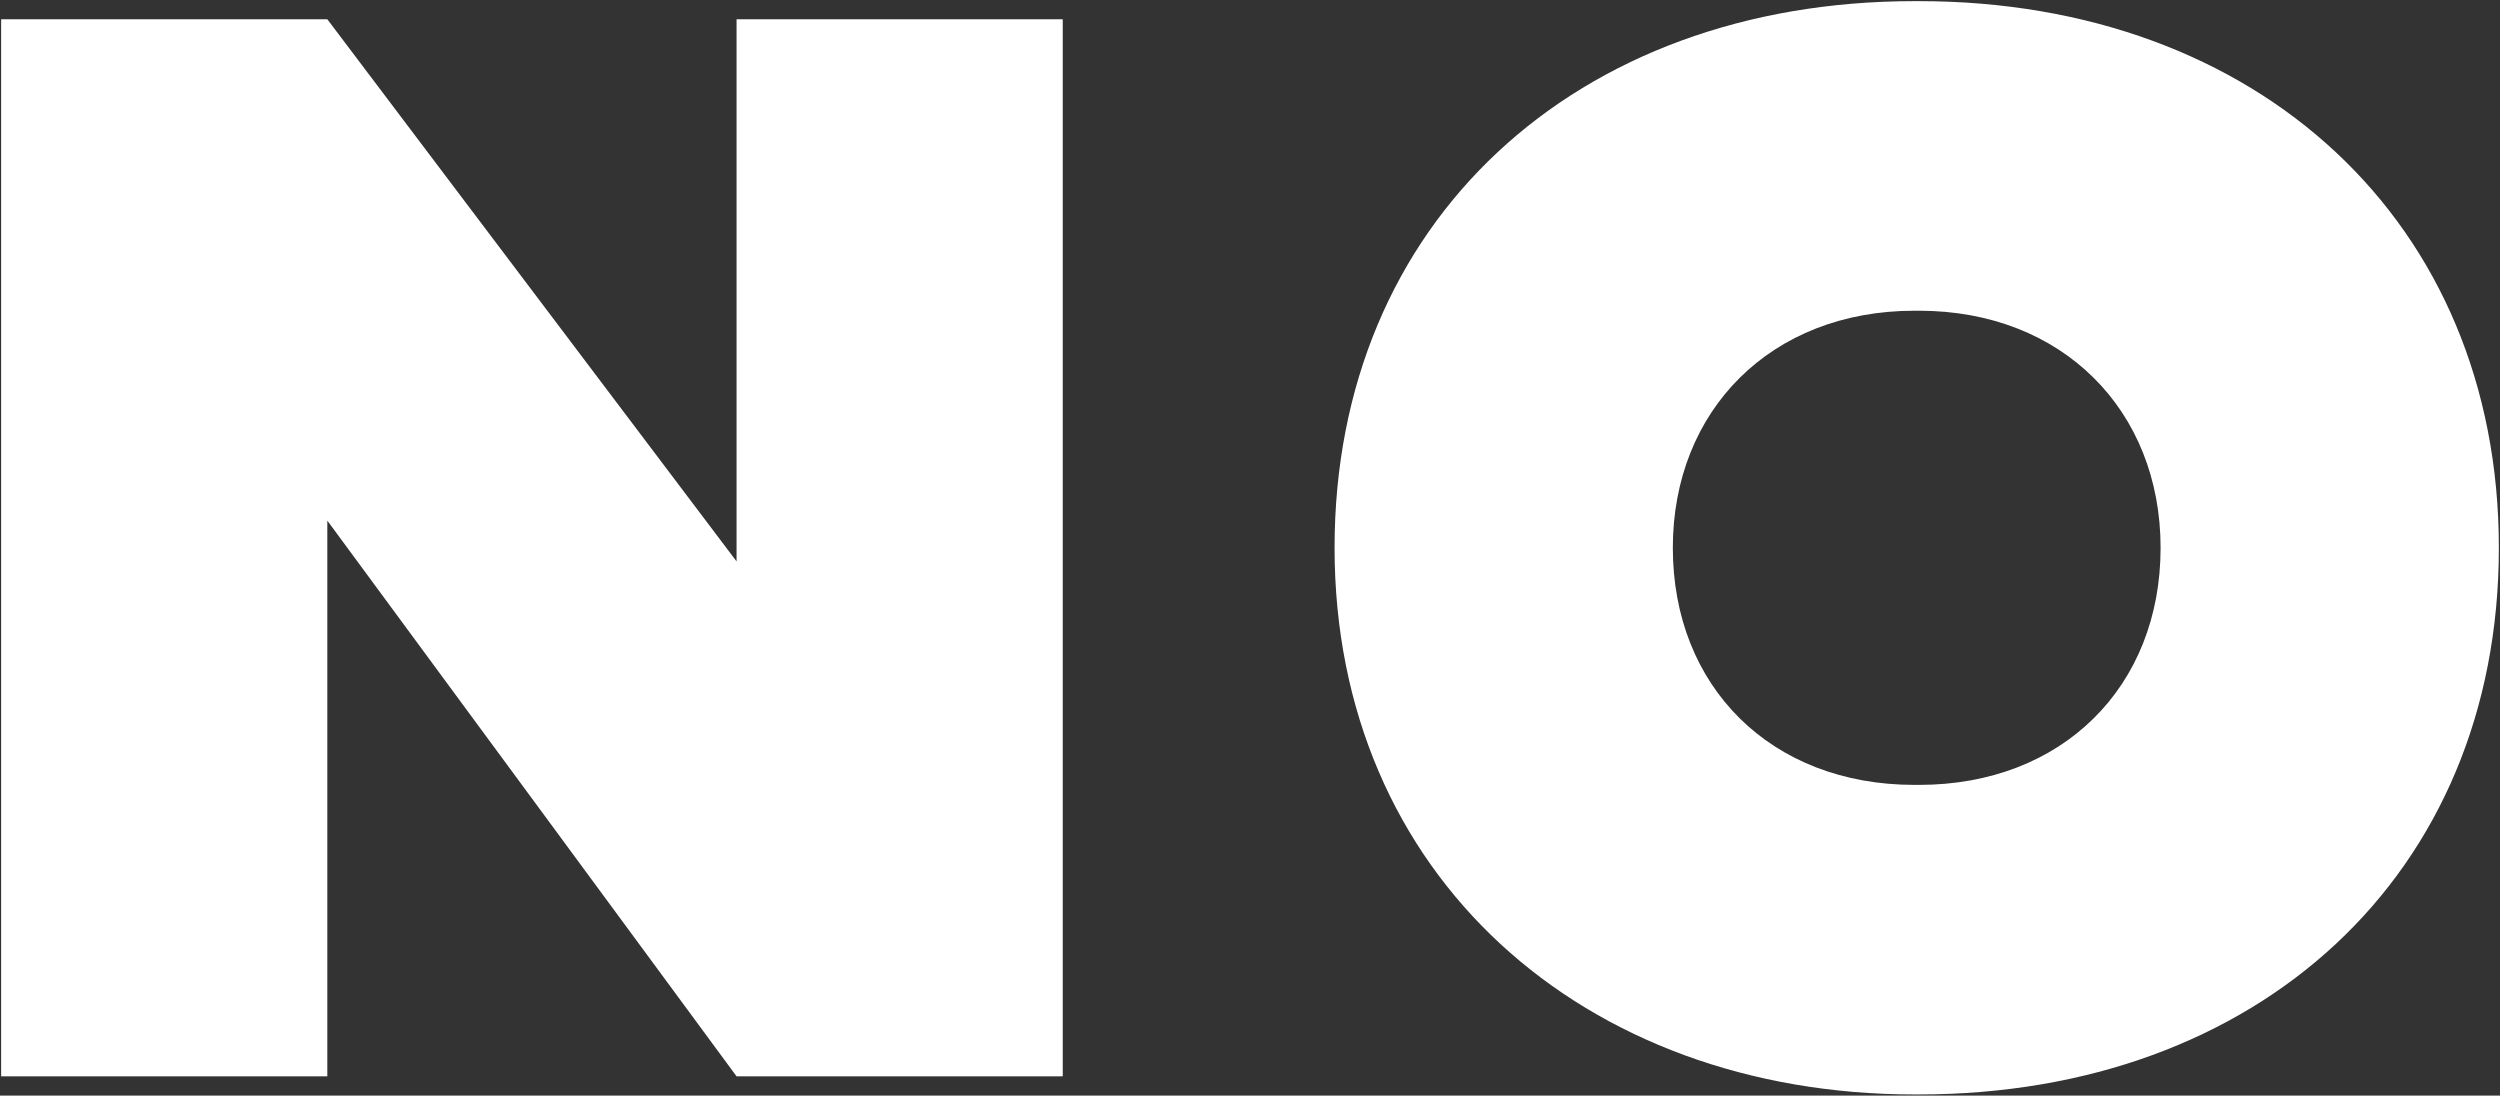 <svg xmlns="http://www.w3.org/2000/svg" width="1092.639" height="478.84" viewBox="0 0 1092.639 478.84"><rect x="0" y="0" width="1092.639" height="478.84" fill="#333333" stroke="none"/><g transform="translate(-16330.061 13134.42)"><path d="M-790.02-462v236.94L-968.88-462h-142.56V0h142.56V-242.88L-790.02,0h142.56V-462Zm516.78-7.92h-1.98c-147.84,0-253.44,96.36-253.44,238.92,0,143.22,108.9,238.92,253.44,238.92h1.98C-125.4,7.92-19.8-87.78-19.8-231-19.8-373.56-125.4-469.92-273.24-469.92Zm0,342.54h-1.98c-62.7,0-105.6-42.9-105.6-103.62,0-60.06,42.9-103.62,105.6-103.62h1.98c62.7,0,105.6,43.56,105.6,103.62C-167.64-170.28-210.54-127.38-273.24-127.38Z" transform="translate(17442 -12664)" fill="#fff"/><path d="M-275.22-470.42h1.98a317.935,317.935,0,0,1,53.421,4.426A277.626,277.626,0,0,1-171.1-453.106a247.608,247.608,0,0,1,43.276,20.765,227.872,227.872,0,0,1,37.083,28.055A218.918,218.918,0,0,1-60.6-369.53a221.639,221.639,0,0,1,22.45,40.863C-25.642-298.878-19.3-266.018-19.3-231c0,35.171-6.342,68.125-18.849,97.946A221.036,221.036,0,0,1-60.6-92.18,218,218,0,0,1-90.739-57.467a227.12,227.12,0,0,1-37.083,27.982A247.418,247.418,0,0,1-171.1-8.8,278.327,278.327,0,0,1-219.82,4.021a319.712,319.712,0,0,1-53.42,4.4h-1.98a309.968,309.968,0,0,1-52.474-4.4A276.83,276.83,0,0,1-375.97-8.8a250.592,250.592,0,0,1-43.217-20.683,231.882,231.882,0,0,1-37.295-27.98,221.9,221.9,0,0,1-30.507-34.712,222.305,222.305,0,0,1-22.856-40.874c-12.816-29.925-19.314-62.88-19.314-97.949,0-35.018,6.342-67.878,18.849-97.667a221.635,221.635,0,0,1,22.45-40.863,218.906,218.906,0,0,1,30.14-34.755,227.874,227.874,0,0,1,37.083-28.055,247.609,247.609,0,0,1,43.276-20.765,277.623,277.623,0,0,1,48.722-12.888A317.934,317.934,0,0,1-275.22-470.42Zm1.98,477.84a318.7,318.7,0,0,0,53.252-4.385A277.331,277.331,0,0,0-171.442-9.741a246.418,246.418,0,0,0,43.1-20.6A226.113,226.113,0,0,0-91.421-58.2a216.993,216.993,0,0,0,30-34.553,220.042,220.042,0,0,0,22.348-40.689C-26.616-163.139-20.3-195.962-20.3-231c0-34.884-6.315-67.614-18.771-97.28a220.638,220.638,0,0,0-22.348-40.678,217.9,217.9,0,0,0-30-34.6,226.854,226.854,0,0,0-36.92-27.931,246.585,246.585,0,0,0-43.1-20.681,276.622,276.622,0,0,0-48.546-12.841,316.917,316.917,0,0,0-53.252-4.412h-1.98a316.916,316.916,0,0,0-53.252,4.412,276.617,276.617,0,0,0-48.546,12.841,246.588,246.588,0,0,0-43.1,20.681,226.866,226.866,0,0,0-36.92,27.931,217.905,217.905,0,0,0-30,34.6,220.626,220.626,0,0,0-22.348,40.678c-12.456,29.666-18.771,62.4-18.771,97.28,0,34.933,6.471,67.755,19.234,97.555a221.281,221.281,0,0,0,22.753,40.69A220.887,220.887,0,0,0-455.8-58.2,230.89,230.89,0,0,0-418.67-30.341a249.592,249.592,0,0,0,43.044,20.6,275.834,275.834,0,0,0,48.1,12.776,308.962,308.962,0,0,0,52.3,4.385Zm-838.7-469.92h143.309l.15.2L-790.52-226.552V-462.5h143.56V.5H-790.273l-.15-.2L-968.38-241.358V.5h-143.56Zm142.811,1H-1110.94V-.5h141.56V-244.4l.9,1.226L-789.767-.5H-647.96v-461H-789.52v237.932l-.9-1.191ZM-275.22-335.12h1.98a117.916,117.916,0,0,1,43.134,7.779,97.954,97.954,0,0,1,33.531,21.653,96.411,96.411,0,0,1,21.717,32.974A111.994,111.994,0,0,1-167.14-231a113,113,0,0,1-7.718,41.992,95.625,95.625,0,0,1-21.718,32.944,97.457,97.457,0,0,1-33.532,21.5,119.009,119.009,0,0,1-43.132,7.686h-1.98a119.008,119.008,0,0,1-43.132-7.686,97.456,97.456,0,0,1-33.532-21.5A95.625,95.625,0,0,1-373.6-189.008,113,113,0,0,1-381.32-231a111.994,111.994,0,0,1,7.718-41.714,96.412,96.412,0,0,1,21.717-32.974,97.954,97.954,0,0,1,33.531-21.653A117.916,117.916,0,0,1-275.22-335.12Zm1.98,207.24a118.01,118.01,0,0,0,42.771-7.618,96.464,96.464,0,0,0,33.19-21.278,94.63,94.63,0,0,0,21.491-32.6A112,112,0,0,0-168.14-231a111,111,0,0,0-7.647-41.343,95.412,95.412,0,0,0-21.492-32.634,96.962,96.962,0,0,0-33.191-21.432,116.925,116.925,0,0,0-42.769-7.71h-1.98a116.925,116.925,0,0,0-42.769,7.71,96.963,96.963,0,0,0-33.191,21.432,95.413,95.413,0,0,0-21.492,32.634A111,111,0,0,0-380.32-231a112,112,0,0,0,7.647,41.622,94.63,94.63,0,0,0,21.491,32.6,96.464,96.464,0,0,0,33.19,21.278,118.011,118.011,0,0,0,42.771,7.618Z" transform="translate(17442 -12664)" fill="rgba(0,0,0,0)"/></g></svg>